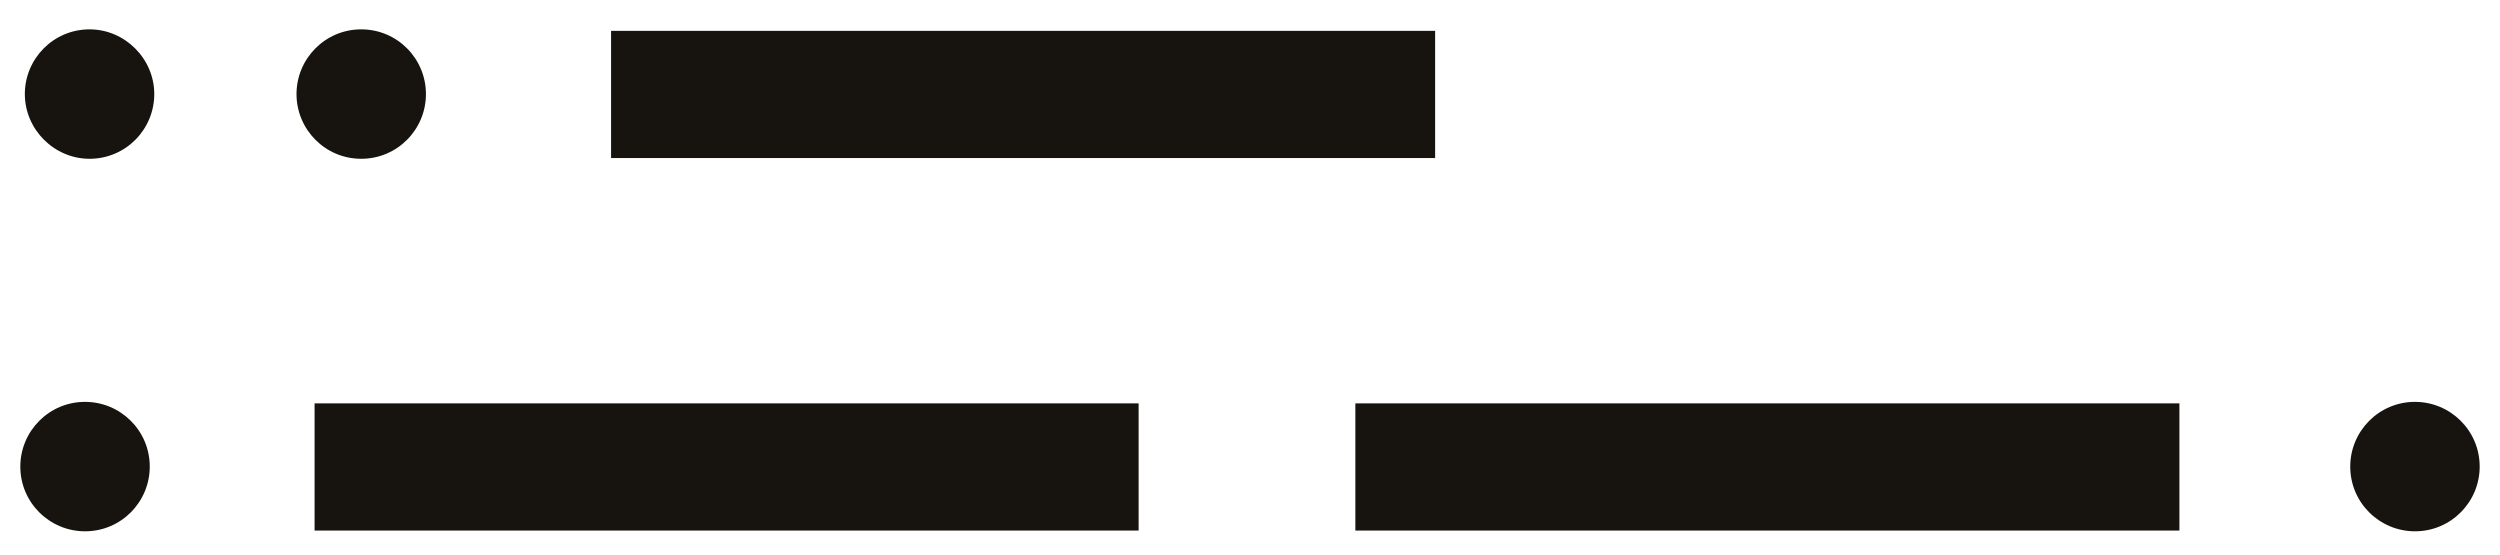 <?xml version="1.0" encoding="UTF-8"?> <!-- Generator: Adobe Illustrator 25.4.1, SVG Export Plug-In . SVG Version: 6.00 Build 0) --> <svg xmlns="http://www.w3.org/2000/svg" xmlns:xlink="http://www.w3.org/1999/xlink" version="1.1" id="Calque_1" x="0px" y="0px" viewBox="0 0 332.2 73.8" style="enable-background:new 0 0 332.2 73.8;" xml:space="preserve"> <style type="text/css"> .st0{fill:#17140F;} </style> <g> <rect x="81.2" y="4.1" class="st0" width="109.5" height="16.9"></rect> <path class="st0" d="M48,21.1c4.8,0,8.6-3.9,8.6-8.6S52.8,3.9,48,3.9c-4.8,0-8.6,3.9-8.6,8.6S43.2,21.1,48,21.1z"></path> <path class="st0" d="M11.9,3.9c-4.8,0-8.6,3.9-8.6,8.6s3.9,8.6,8.6,8.6c4.8,0,8.6-3.9,8.6-8.6S16.6,3.9,11.9,3.9z"></path> <rect x="41.8" y="53.6" class="st0" width="109.5" height="16.9"></rect> <rect x="180.1" y="53.6" class="st0" width="109.5" height="16.9"></rect> <path class="st0" d="M19.9,62c0-4.8-3.9-8.6-8.6-8.6c-4.8,0-8.6,3.9-8.6,8.6c0,4.8,3.9,8.6,8.6,8.6h0C16.1,70.6,19.9,66.7,19.9,62z "></path> <path class="st0" d="M329.5,62c0-4.8-3.9-8.6-8.6-8.6c-4.8,0-8.6,3.9-8.6,8.6c0,4.8,3.9,8.6,8.6,8.6h0 C325.7,70.6,329.5,66.7,329.5,62z"></path> </g> </svg> 